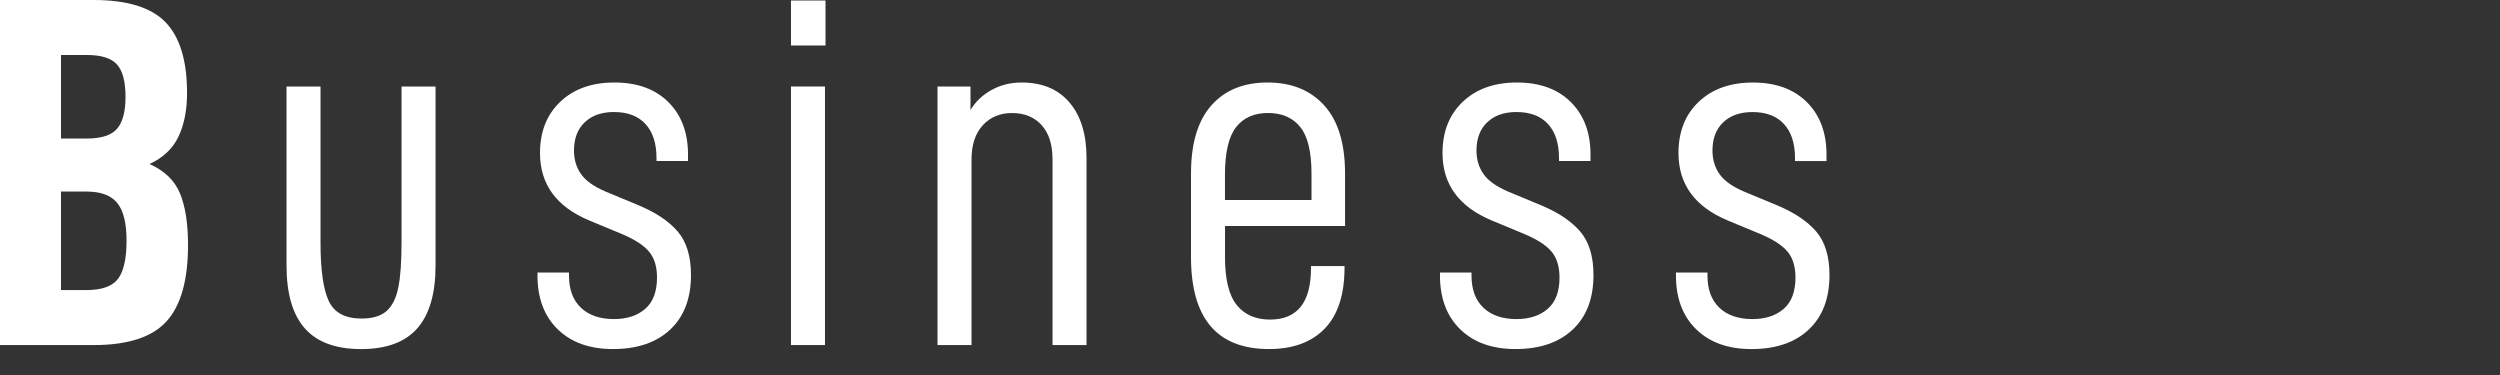 <?xml version="1.0" encoding="utf-8"?>
<!-- Generator: Adobe Illustrator 16.0.4, SVG Export Plug-In . SVG Version: 6.00 Build 0)  -->
<!DOCTYPE svg PUBLIC "-//W3C//DTD SVG 1.1//EN" "http://www.w3.org/Graphics/SVG/1.1/DTD/svg11.dtd">
<svg version="1.1" id="レイヤー_1" xmlns="http://www.w3.org/2000/svg" xmlns:xlink="http://www.w3.org/1999/xlink" x="0px"
	 y="0px" width="100px" height="15px" viewBox="0 0 100 15" enable-background="new 0 0 100 15" xml:space="preserve">
<rect x="0" y="0" width="100" height="15" fill="#333333" stroke="none"/>
<g>
	<g>
		<path fill="#FFFFFF" d="M7.521,9.802c0,1.4-0.286,2.417-0.859,3.051c-0.574,0.633-1.547,0.95-2.921,0.95H0V0h3.741
			c1.347,0,2.307,0.296,2.881,0.89c0.573,0.593,0.86,1.537,0.86,2.831c0,0.68-0.114,1.26-0.341,1.74s-0.613,0.847-1.16,1.1
			c0.601,0.267,1.007,0.66,1.221,1.18C7.415,8.262,7.521,8.948,7.521,9.802z M2.44,5.541h1.041c0.573,0,0.974-0.13,1.2-0.39
			s0.34-0.684,0.34-1.27c0-0.614-0.113-1.047-0.34-1.3C4.455,2.327,4.055,2.2,3.481,2.2H2.44V5.541z M5.062,9.622
			c0-0.694-0.123-1.194-0.37-1.5s-0.657-0.46-1.23-0.46H2.44v3.94h1.021c0.613,0,1.033-0.15,1.261-0.45
			C4.948,10.852,5.062,10.342,5.062,9.622z"/>
		<path fill="#FFFFFF" d="M11.461,10.622V3.46h1.36v6.241c0,1.094,0.109,1.874,0.33,2.341c0.22,0.467,0.656,0.7,1.31,0.7
			c0.44,0,0.773-0.1,1-0.3c0.228-0.2,0.384-0.513,0.471-0.94s0.13-1.027,0.13-1.801V3.46h1.36v7.162c0,1.12-0.243,1.957-0.73,2.511
			c-0.486,0.553-1.236,0.83-2.25,0.83s-1.764-0.277-2.251-0.83C11.704,12.579,11.461,11.742,11.461,10.622z"/>
		<path fill="#FFFFFF" d="M21.499,11.022v-0.12h1.261v0.12c0,0.56,0.16,0.99,0.48,1.291c0.319,0.3,0.76,0.45,1.319,0.45
			c0.521,0,0.938-0.137,1.251-0.41s0.47-0.69,0.47-1.25c0-0.44-0.106-0.787-0.32-1.04c-0.213-0.253-0.573-0.487-1.08-0.7l-1.3-0.54
			c-1.32-0.547-1.98-1.447-1.98-2.701c0-0.854,0.27-1.537,0.81-2.05C22.949,3.557,23.673,3.3,24.58,3.3s1.624,0.26,2.15,0.78
			s0.79,1.22,0.79,2.101v0.26h-1.26v-0.12c0-0.587-0.147-1.041-0.44-1.36c-0.293-0.32-0.714-0.48-1.261-0.48
			c-0.493,0-0.883,0.137-1.17,0.41c-0.286,0.273-0.43,0.65-0.43,1.13c0,0.36,0.093,0.673,0.28,0.94c0.187,0.267,0.513,0.5,0.979,0.7
			l1.301,0.54c0.707,0.293,1.236,0.646,1.59,1.06s0.53,0.994,0.53,1.74c0,0.934-0.276,1.661-0.83,2.181s-1.317,0.78-2.29,0.78
			c-0.934,0-1.671-0.264-2.211-0.791C21.77,12.646,21.499,11.929,21.499,11.022z"/>
		<path fill="#FFFFFF" d="M33.02,0.02v1.8h-1.381v-1.8H33.02z M32.999,3.46v10.342h-1.36V3.46H32.999z"/>
		<path fill="#FFFFFF" d="M38.82,3.46v0.94c0.199-0.333,0.479-0.6,0.84-0.8s0.76-0.3,1.2-0.3c0.827,0,1.467,0.267,1.92,0.8
			c0.454,0.534,0.681,1.273,0.681,2.221v7.481h-1.36V6.381c0-0.6-0.146-1.061-0.44-1.38c-0.293-0.32-0.687-0.48-1.18-0.48
			c-0.48,0-0.87,0.164-1.171,0.49c-0.3,0.327-0.449,0.784-0.449,1.371v7.421H37.5V3.46H38.82z"/>
		<path fill="#FFFFFF" d="M48.999,10.262c0,0.907,0.157,1.553,0.471,1.94c0.312,0.387,0.757,0.581,1.33,0.581
			c1.094,0,1.64-0.687,1.64-2.061v-0.08h1.341v0.06c0,1.08-0.264,1.894-0.79,2.44c-0.527,0.547-1.271,0.82-2.23,0.82
			c-2.081,0-3.121-1.227-3.121-3.681V6.941c0-1.2,0.271-2.107,0.811-2.721s1.29-0.92,2.25-0.92c0.961,0,1.718,0.307,2.271,0.92
			c0.554,0.613,0.83,1.521,0.83,2.721v2.1h-4.801V10.262z M48.999,6.981v1.02h3.461v-1.06c0-0.867-0.15-1.487-0.45-1.86
			c-0.3-0.374-0.73-0.561-1.29-0.561c-0.561,0-0.987,0.19-1.28,0.57C49.146,5.471,48.999,6.101,48.999,6.981z"/>
		<path fill="#FFFFFF" d="M57.599,11.022v-0.12h1.261v0.12c0,0.56,0.16,0.99,0.48,1.291c0.319,0.3,0.76,0.45,1.319,0.45
			c0.521,0,0.938-0.137,1.251-0.41s0.47-0.69,0.47-1.25c0-0.44-0.106-0.787-0.32-1.04c-0.213-0.253-0.573-0.487-1.08-0.7l-1.3-0.54
			c-1.32-0.547-1.98-1.447-1.98-2.701c0-0.854,0.27-1.537,0.81-2.05C59.049,3.557,59.772,3.3,60.68,3.3s1.624,0.26,2.15,0.78
			s0.79,1.22,0.79,2.101v0.26h-1.26v-0.12c0-0.587-0.147-1.041-0.44-1.36c-0.293-0.32-0.714-0.48-1.261-0.48
			c-0.493,0-0.883,0.137-1.17,0.41c-0.286,0.273-0.43,0.65-0.43,1.13c0,0.36,0.093,0.673,0.28,0.94c0.187,0.267,0.513,0.5,0.979,0.7
			l1.301,0.54c0.707,0.293,1.236,0.646,1.59,1.06s0.53,0.994,0.53,1.74c0,0.934-0.276,1.661-0.83,2.181s-1.317,0.78-2.29,0.78
			c-0.934,0-1.671-0.264-2.211-0.791C57.869,12.646,57.599,11.929,57.599,11.022z"/>
		<path fill="#FFFFFF" d="M67.038,11.022v-0.12h1.261v0.12c0,0.56,0.16,0.99,0.48,1.291c0.319,0.3,0.76,0.45,1.319,0.45
			c0.521,0,0.938-0.137,1.251-0.41s0.47-0.69,0.47-1.25c0-0.44-0.106-0.787-0.32-1.04c-0.213-0.253-0.573-0.487-1.08-0.7l-1.3-0.54
			c-1.32-0.547-1.98-1.447-1.98-2.701c0-0.854,0.27-1.537,0.81-2.05c0.54-0.514,1.264-0.771,2.171-0.771s1.624,0.26,2.15,0.78
			s0.79,1.22,0.79,2.101v0.26H71.8v-0.12c0-0.587-0.147-1.041-0.44-1.36c-0.293-0.32-0.714-0.48-1.261-0.48
			c-0.493,0-0.883,0.137-1.17,0.41c-0.286,0.273-0.43,0.65-0.43,1.13c0,0.36,0.093,0.673,0.28,0.94c0.187,0.267,0.513,0.5,0.979,0.7
			l1.301,0.54c0.707,0.293,1.236,0.646,1.59,1.06s0.53,0.994,0.53,1.74c0,0.934-0.276,1.661-0.83,2.181s-1.317,0.78-2.29,0.78
			c-0.934,0-1.671-0.264-2.211-0.791C67.309,12.646,67.038,11.929,67.038,11.022z"/>
	</g>
</g>
</svg>
